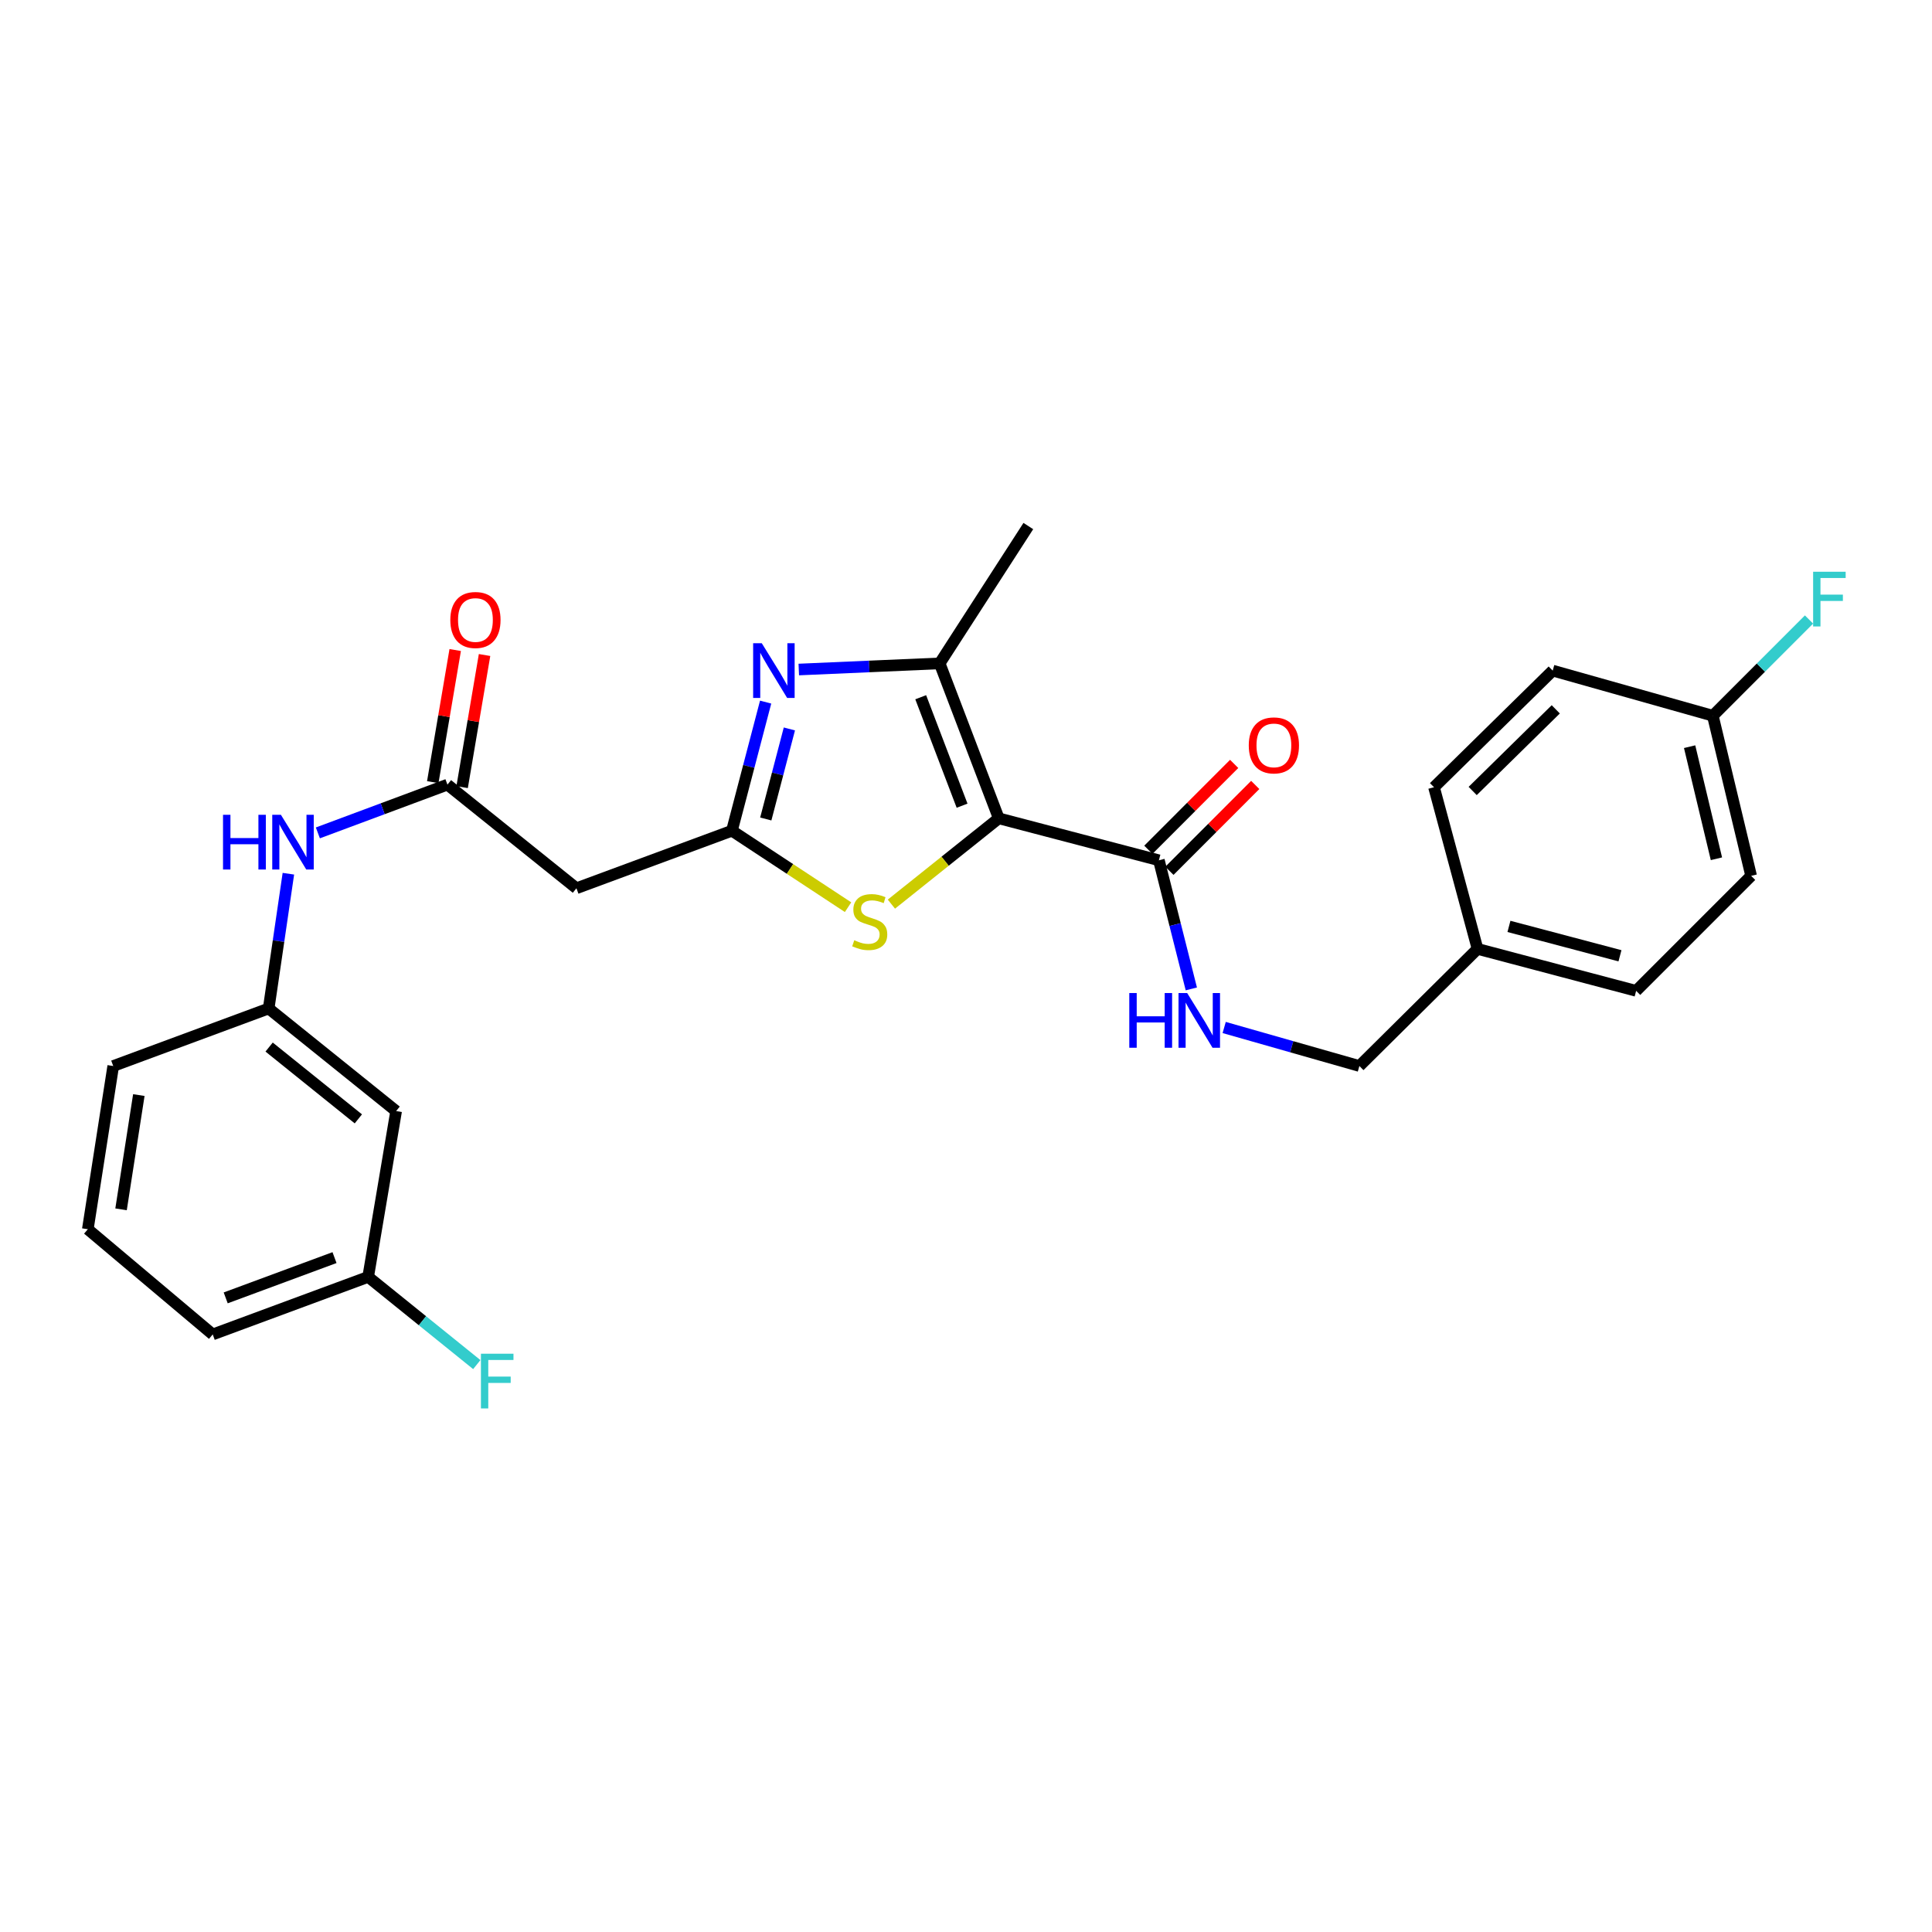 <?xml version='1.0' encoding='iso-8859-1'?>
<svg version='1.1' baseProfile='full'
              xmlns='http://www.w3.org/2000/svg'
                      xmlns:rdkit='http://www.rdkit.org/xml'
                      xmlns:xlink='http://www.w3.org/1999/xlink'
                  xml:space='preserve'
width='1000px' height='1000px' viewBox='0 0 1000 1000'>
<!-- END OF HEADER -->
<rect style='opacity:1.0;fill:#FFFFFF;stroke:none' width='1000' height='1000' x='0' y='0'> </rect>
<path class='bond-2' d='M 516.961,423.563 L 486.37,343.365' style='fill:none;fill-rule:evenodd;stroke:#000000;stroke-width:6px;stroke-linecap:butt;stroke-linejoin:miter;stroke-opacity:1' />
<path class='bond-2' d='M 497.973,417.026 L 476.559,360.887' style='fill:none;fill-rule:evenodd;stroke:#000000;stroke-width:6px;stroke-linecap:butt;stroke-linejoin:miter;stroke-opacity:1' />
<path class='bond-3' d='M 516.961,423.563 L 489.175,445.771' style='fill:none;fill-rule:evenodd;stroke:#000000;stroke-width:6px;stroke-linecap:butt;stroke-linejoin:miter;stroke-opacity:1' />
<path class='bond-3' d='M 489.175,445.771 L 461.388,467.98' style='fill:none;fill-rule:evenodd;stroke:#CCCC00;stroke-width:6px;stroke-linecap:butt;stroke-linejoin:miter;stroke-opacity:1' />
<path class='bond-4' d='M 516.961,423.563 L 599.839,445.284' style='fill:none;fill-rule:evenodd;stroke:#000000;stroke-width:6px;stroke-linecap:butt;stroke-linejoin:miter;stroke-opacity:1' />
<path class='bond-0' d='M 413.451,346.544 L 449.91,344.954' style='fill:none;fill-rule:evenodd;stroke:#0000FF;stroke-width:6px;stroke-linecap:butt;stroke-linejoin:miter;stroke-opacity:1' />
<path class='bond-0' d='M 449.91,344.954 L 486.37,343.365' style='fill:none;fill-rule:evenodd;stroke:#000000;stroke-width:6px;stroke-linecap:butt;stroke-linejoin:miter;stroke-opacity:1' />
<path class='bond-27' d='M 396.291,363.408 L 387.567,396.696' style='fill:none;fill-rule:evenodd;stroke:#0000FF;stroke-width:6px;stroke-linecap:butt;stroke-linejoin:miter;stroke-opacity:1' />
<path class='bond-27' d='M 387.567,396.696 L 378.842,429.984' style='fill:none;fill-rule:evenodd;stroke:#000000;stroke-width:6px;stroke-linecap:butt;stroke-linejoin:miter;stroke-opacity:1' />
<path class='bond-27' d='M 408.581,377.302 L 402.474,400.603' style='fill:none;fill-rule:evenodd;stroke:#0000FF;stroke-width:6px;stroke-linecap:butt;stroke-linejoin:miter;stroke-opacity:1' />
<path class='bond-27' d='M 402.474,400.603 L 396.367,423.905' style='fill:none;fill-rule:evenodd;stroke:#000000;stroke-width:6px;stroke-linecap:butt;stroke-linejoin:miter;stroke-opacity:1' />
<path class='bond-1' d='M 378.842,429.984 L 408.899,449.773' style='fill:none;fill-rule:evenodd;stroke:#000000;stroke-width:6px;stroke-linecap:butt;stroke-linejoin:miter;stroke-opacity:1' />
<path class='bond-1' d='M 408.899,449.773 L 438.955,469.562' style='fill:none;fill-rule:evenodd;stroke:#CCCC00;stroke-width:6px;stroke-linecap:butt;stroke-linejoin:miter;stroke-opacity:1' />
<path class='bond-5' d='M 378.842,429.984 L 298.361,459.762' style='fill:none;fill-rule:evenodd;stroke:#000000;stroke-width:6px;stroke-linecap:butt;stroke-linejoin:miter;stroke-opacity:1' />
<path class='bond-17' d='M 486.37,343.365 L 532.261,272.285' style='fill:none;fill-rule:evenodd;stroke:#000000;stroke-width:6px;stroke-linecap:butt;stroke-linejoin:miter;stroke-opacity:1' />
<path class='bond-7' d='M 599.839,445.284 L 608.234,478.571' style='fill:none;fill-rule:evenodd;stroke:#000000;stroke-width:6px;stroke-linecap:butt;stroke-linejoin:miter;stroke-opacity:1' />
<path class='bond-7' d='M 608.234,478.571 L 616.629,511.857' style='fill:none;fill-rule:evenodd;stroke:#0000FF;stroke-width:6px;stroke-linecap:butt;stroke-linejoin:miter;stroke-opacity:1' />
<path class='bond-9' d='M 605.289,450.731 L 627.498,428.51' style='fill:none;fill-rule:evenodd;stroke:#000000;stroke-width:6px;stroke-linecap:butt;stroke-linejoin:miter;stroke-opacity:1' />
<path class='bond-9' d='M 627.498,428.51 L 649.706,406.289' style='fill:none;fill-rule:evenodd;stroke:#FF0000;stroke-width:6px;stroke-linecap:butt;stroke-linejoin:miter;stroke-opacity:1' />
<path class='bond-9' d='M 594.389,439.837 L 616.597,417.616' style='fill:none;fill-rule:evenodd;stroke:#000000;stroke-width:6px;stroke-linecap:butt;stroke-linejoin:miter;stroke-opacity:1' />
<path class='bond-9' d='M 616.597,417.616 L 638.805,395.395' style='fill:none;fill-rule:evenodd;stroke:#FF0000;stroke-width:6px;stroke-linecap:butt;stroke-linejoin:miter;stroke-opacity:1' />
<path class='bond-6' d='M 298.361,459.762 L 231.596,406.123' style='fill:none;fill-rule:evenodd;stroke:#000000;stroke-width:6px;stroke-linecap:butt;stroke-linejoin:miter;stroke-opacity:1' />
<path class='bond-8' d='M 231.596,406.123 L 198.062,418.614' style='fill:none;fill-rule:evenodd;stroke:#000000;stroke-width:6px;stroke-linecap:butt;stroke-linejoin:miter;stroke-opacity:1' />
<path class='bond-8' d='M 198.062,418.614 L 164.528,431.105' style='fill:none;fill-rule:evenodd;stroke:#0000FF;stroke-width:6px;stroke-linecap:butt;stroke-linejoin:miter;stroke-opacity:1' />
<path class='bond-11' d='M 239.193,407.413 L 245,373.224' style='fill:none;fill-rule:evenodd;stroke:#000000;stroke-width:6px;stroke-linecap:butt;stroke-linejoin:miter;stroke-opacity:1' />
<path class='bond-11' d='M 245,373.224 L 250.806,339.035' style='fill:none;fill-rule:evenodd;stroke:#FF0000;stroke-width:6px;stroke-linecap:butt;stroke-linejoin:miter;stroke-opacity:1' />
<path class='bond-11' d='M 224,404.832 L 229.806,370.643' style='fill:none;fill-rule:evenodd;stroke:#000000;stroke-width:6px;stroke-linecap:butt;stroke-linejoin:miter;stroke-opacity:1' />
<path class='bond-11' d='M 229.806,370.643 L 235.612,336.454' style='fill:none;fill-rule:evenodd;stroke:#FF0000;stroke-width:6px;stroke-linecap:butt;stroke-linejoin:miter;stroke-opacity:1' />
<path class='bond-13' d='M 633.633,531.828 L 668.625,541.797' style='fill:none;fill-rule:evenodd;stroke:#0000FF;stroke-width:6px;stroke-linecap:butt;stroke-linejoin:miter;stroke-opacity:1' />
<path class='bond-13' d='M 668.625,541.797 L 703.617,551.767' style='fill:none;fill-rule:evenodd;stroke:#000000;stroke-width:6px;stroke-linecap:butt;stroke-linejoin:miter;stroke-opacity:1' />
<path class='bond-10' d='M 149.265,452.236 L 144.163,487.112' style='fill:none;fill-rule:evenodd;stroke:#0000FF;stroke-width:6px;stroke-linecap:butt;stroke-linejoin:miter;stroke-opacity:1' />
<path class='bond-10' d='M 144.163,487.112 L 139.061,521.989' style='fill:none;fill-rule:evenodd;stroke:#000000;stroke-width:6px;stroke-linecap:butt;stroke-linejoin:miter;stroke-opacity:1' />
<path class='bond-12' d='M 139.061,521.989 L 205.038,575.089' style='fill:none;fill-rule:evenodd;stroke:#000000;stroke-width:6px;stroke-linecap:butt;stroke-linejoin:miter;stroke-opacity:1' />
<path class='bond-12' d='M 139.295,541.96 L 185.479,579.13' style='fill:none;fill-rule:evenodd;stroke:#000000;stroke-width:6px;stroke-linecap:butt;stroke-linejoin:miter;stroke-opacity:1' />
<path class='bond-25' d='M 139.061,521.989 L 58.605,551.767' style='fill:none;fill-rule:evenodd;stroke:#000000;stroke-width:6px;stroke-linecap:butt;stroke-linejoin:miter;stroke-opacity:1' />
<path class='bond-14' d='M 205.038,575.089 L 190.56,660.921' style='fill:none;fill-rule:evenodd;stroke:#000000;stroke-width:6px;stroke-linecap:butt;stroke-linejoin:miter;stroke-opacity:1' />
<path class='bond-16' d='M 703.617,551.767 L 764.774,491.141' style='fill:none;fill-rule:evenodd;stroke:#000000;stroke-width:6px;stroke-linecap:butt;stroke-linejoin:miter;stroke-opacity:1' />
<path class='bond-18' d='M 190.56,660.921 L 218.672,683.617' style='fill:none;fill-rule:evenodd;stroke:#000000;stroke-width:6px;stroke-linecap:butt;stroke-linejoin:miter;stroke-opacity:1' />
<path class='bond-18' d='M 218.672,683.617 L 246.784,706.313' style='fill:none;fill-rule:evenodd;stroke:#33CCCC;stroke-width:6px;stroke-linecap:butt;stroke-linejoin:miter;stroke-opacity:1' />
<path class='bond-29' d='M 190.56,660.921 L 110.105,690.699' style='fill:none;fill-rule:evenodd;stroke:#000000;stroke-width:6px;stroke-linecap:butt;stroke-linejoin:miter;stroke-opacity:1' />
<path class='bond-29' d='M 173.142,650.935 L 116.824,671.78' style='fill:none;fill-rule:evenodd;stroke:#000000;stroke-width:6px;stroke-linecap:butt;stroke-linejoin:miter;stroke-opacity:1' />
<path class='bond-15' d='M 886.556,370.463 L 906.386,453.341' style='fill:none;fill-rule:evenodd;stroke:#000000;stroke-width:6px;stroke-linecap:butt;stroke-linejoin:miter;stroke-opacity:1' />
<path class='bond-15' d='M 874.543,386.48 L 888.423,444.495' style='fill:none;fill-rule:evenodd;stroke:#000000;stroke-width:6px;stroke-linecap:butt;stroke-linejoin:miter;stroke-opacity:1' />
<path class='bond-19' d='M 886.556,370.463 L 911.447,345.558' style='fill:none;fill-rule:evenodd;stroke:#000000;stroke-width:6px;stroke-linecap:butt;stroke-linejoin:miter;stroke-opacity:1' />
<path class='bond-19' d='M 911.447,345.558 L 936.338,320.653' style='fill:none;fill-rule:evenodd;stroke:#33CCCC;stroke-width:6px;stroke-linecap:butt;stroke-linejoin:miter;stroke-opacity:1' />
<path class='bond-28' d='M 886.556,370.463 L 803.678,347.106' style='fill:none;fill-rule:evenodd;stroke:#000000;stroke-width:6px;stroke-linecap:butt;stroke-linejoin:miter;stroke-opacity:1' />
<path class='bond-22' d='M 764.774,491.141 L 742.239,407.475' style='fill:none;fill-rule:evenodd;stroke:#000000;stroke-width:6px;stroke-linecap:butt;stroke-linejoin:miter;stroke-opacity:1' />
<path class='bond-23' d='M 764.774,491.141 L 846.864,512.862' style='fill:none;fill-rule:evenodd;stroke:#000000;stroke-width:6px;stroke-linecap:butt;stroke-linejoin:miter;stroke-opacity:1' />
<path class='bond-23' d='M 781.029,479.501 L 838.493,494.706' style='fill:none;fill-rule:evenodd;stroke:#000000;stroke-width:6px;stroke-linecap:butt;stroke-linejoin:miter;stroke-opacity:1' />
<path class='bond-20' d='M 803.678,347.106 L 742.239,407.475' style='fill:none;fill-rule:evenodd;stroke:#000000;stroke-width:6px;stroke-linecap:butt;stroke-linejoin:miter;stroke-opacity:1' />
<path class='bond-20' d='M 805.264,367.154 L 762.256,409.413' style='fill:none;fill-rule:evenodd;stroke:#000000;stroke-width:6px;stroke-linecap:butt;stroke-linejoin:miter;stroke-opacity:1' />
<path class='bond-21' d='M 906.386,453.341 L 846.864,512.862' style='fill:none;fill-rule:evenodd;stroke:#000000;stroke-width:6px;stroke-linecap:butt;stroke-linejoin:miter;stroke-opacity:1' />
<path class='bond-24' d='M 45.455,636.246 L 58.605,551.767' style='fill:none;fill-rule:evenodd;stroke:#000000;stroke-width:6px;stroke-linecap:butt;stroke-linejoin:miter;stroke-opacity:1' />
<path class='bond-24' d='M 62.655,625.945 L 71.861,566.81' style='fill:none;fill-rule:evenodd;stroke:#000000;stroke-width:6px;stroke-linecap:butt;stroke-linejoin:miter;stroke-opacity:1' />
<path class='bond-26' d='M 45.455,636.246 L 110.105,690.699' style='fill:none;fill-rule:evenodd;stroke:#000000;stroke-width:6px;stroke-linecap:butt;stroke-linejoin:miter;stroke-opacity:1' />
<path  class='atom-1' d='M 394.303 332.946
L 403.583 347.946
Q 404.503 349.426, 405.983 352.106
Q 407.463 354.786, 407.543 354.946
L 407.543 332.946
L 411.303 332.946
L 411.303 361.266
L 407.423 361.266
L 397.463 344.866
Q 396.303 342.946, 395.063 340.746
Q 393.863 338.546, 393.503 337.866
L 393.503 361.266
L 389.823 361.266
L 389.823 332.946
L 394.303 332.946
' fill='#0000FF'/>
<path  class='atom-4' d='M 442.17 486.666
Q 442.49 486.786, 443.81 487.346
Q 445.13 487.906, 446.57 488.266
Q 448.05 488.586, 449.49 488.586
Q 452.17 488.586, 453.73 487.306
Q 455.29 485.986, 455.29 483.706
Q 455.29 482.146, 454.49 481.186
Q 453.73 480.226, 452.53 479.706
Q 451.33 479.186, 449.33 478.586
Q 446.81 477.826, 445.29 477.106
Q 443.81 476.386, 442.73 474.866
Q 441.69 473.346, 441.69 470.786
Q 441.69 467.226, 444.09 465.026
Q 446.53 462.826, 451.33 462.826
Q 454.61 462.826, 458.33 464.386
L 457.41 467.466
Q 454.01 466.066, 451.45 466.066
Q 448.69 466.066, 447.17 467.226
Q 445.65 468.346, 445.69 470.306
Q 445.69 471.826, 446.45 472.746
Q 447.25 473.666, 448.37 474.186
Q 449.53 474.706, 451.45 475.306
Q 454.01 476.106, 455.53 476.906
Q 457.05 477.706, 458.13 479.346
Q 459.25 480.946, 459.25 483.706
Q 459.25 487.626, 456.61 489.746
Q 454.01 491.826, 449.65 491.826
Q 447.13 491.826, 445.21 491.266
Q 443.33 490.746, 441.09 489.826
L 442.17 486.666
' fill='#CCCC00'/>
<path  class='atom-8' d='M 584.519 513.994
L 588.359 513.994
L 588.359 526.034
L 602.839 526.034
L 602.839 513.994
L 606.679 513.994
L 606.679 542.314
L 602.839 542.314
L 602.839 529.234
L 588.359 529.234
L 588.359 542.314
L 584.519 542.314
L 584.519 513.994
' fill='#0000FF'/>
<path  class='atom-8' d='M 614.479 513.994
L 623.759 528.994
Q 624.679 530.474, 626.159 533.154
Q 627.639 535.834, 627.719 535.994
L 627.719 513.994
L 631.479 513.994
L 631.479 542.314
L 627.599 542.314
L 617.639 525.914
Q 616.479 523.994, 615.239 521.794
Q 614.039 519.594, 613.679 518.914
L 613.679 542.314
L 609.999 542.314
L 609.999 513.994
L 614.479 513.994
' fill='#0000FF'/>
<path  class='atom-9' d='M 115.435 421.74
L 119.275 421.74
L 119.275 433.78
L 133.755 433.78
L 133.755 421.74
L 137.595 421.74
L 137.595 450.06
L 133.755 450.06
L 133.755 436.98
L 119.275 436.98
L 119.275 450.06
L 115.435 450.06
L 115.435 421.74
' fill='#0000FF'/>
<path  class='atom-9' d='M 145.395 421.74
L 154.675 436.74
Q 155.595 438.22, 157.075 440.9
Q 158.555 443.58, 158.635 443.74
L 158.635 421.74
L 162.395 421.74
L 162.395 450.06
L 158.515 450.06
L 148.555 433.66
Q 147.395 431.74, 146.155 429.54
Q 144.955 427.34, 144.595 426.66
L 144.595 450.06
L 140.915 450.06
L 140.915 421.74
L 145.395 421.74
' fill='#0000FF'/>
<path  class='atom-10' d='M 646.361 385.808
Q 646.361 379.008, 649.721 375.208
Q 653.081 371.408, 659.361 371.408
Q 665.641 371.408, 669.001 375.208
Q 672.361 379.008, 672.361 385.808
Q 672.361 392.688, 668.961 396.608
Q 665.561 400.488, 659.361 400.488
Q 653.121 400.488, 649.721 396.608
Q 646.361 392.728, 646.361 385.808
M 659.361 397.288
Q 663.681 397.288, 666.001 394.408
Q 668.361 391.488, 668.361 385.808
Q 668.361 380.248, 666.001 377.448
Q 663.681 374.608, 659.361 374.608
Q 655.041 374.608, 652.681 377.408
Q 650.361 380.208, 650.361 385.808
Q 650.361 391.528, 652.681 394.408
Q 655.041 397.288, 659.361 397.288
' fill='#FF0000'/>
<path  class='atom-12' d='M 233.083 320.901
Q 233.083 314.101, 236.443 310.301
Q 239.803 306.501, 246.083 306.501
Q 252.363 306.501, 255.723 310.301
Q 259.083 314.101, 259.083 320.901
Q 259.083 327.781, 255.683 331.701
Q 252.283 335.581, 246.083 335.581
Q 239.843 335.581, 236.443 331.701
Q 233.083 327.821, 233.083 320.901
M 246.083 332.381
Q 250.403 332.381, 252.723 329.501
Q 255.083 326.581, 255.083 320.901
Q 255.083 315.341, 252.723 312.541
Q 250.403 309.701, 246.083 309.701
Q 241.763 309.701, 239.403 312.501
Q 237.083 315.301, 237.083 320.901
Q 237.083 326.621, 239.403 329.501
Q 241.763 332.381, 246.083 332.381
' fill='#FF0000'/>
<path  class='atom-19' d='M 248.93 700.684
L 265.77 700.684
L 265.77 703.924
L 252.73 703.924
L 252.73 712.524
L 264.33 712.524
L 264.33 715.804
L 252.73 715.804
L 252.73 729.004
L 248.93 729.004
L 248.93 700.684
' fill='#33CCCC'/>
<path  class='atom-20' d='M 938.471 295.933
L 955.311 295.933
L 955.311 299.173
L 942.271 299.173
L 942.271 307.773
L 953.871 307.773
L 953.871 311.053
L 942.271 311.053
L 942.271 324.253
L 938.471 324.253
L 938.471 295.933
' fill='#33CCCC'/>
</svg>
